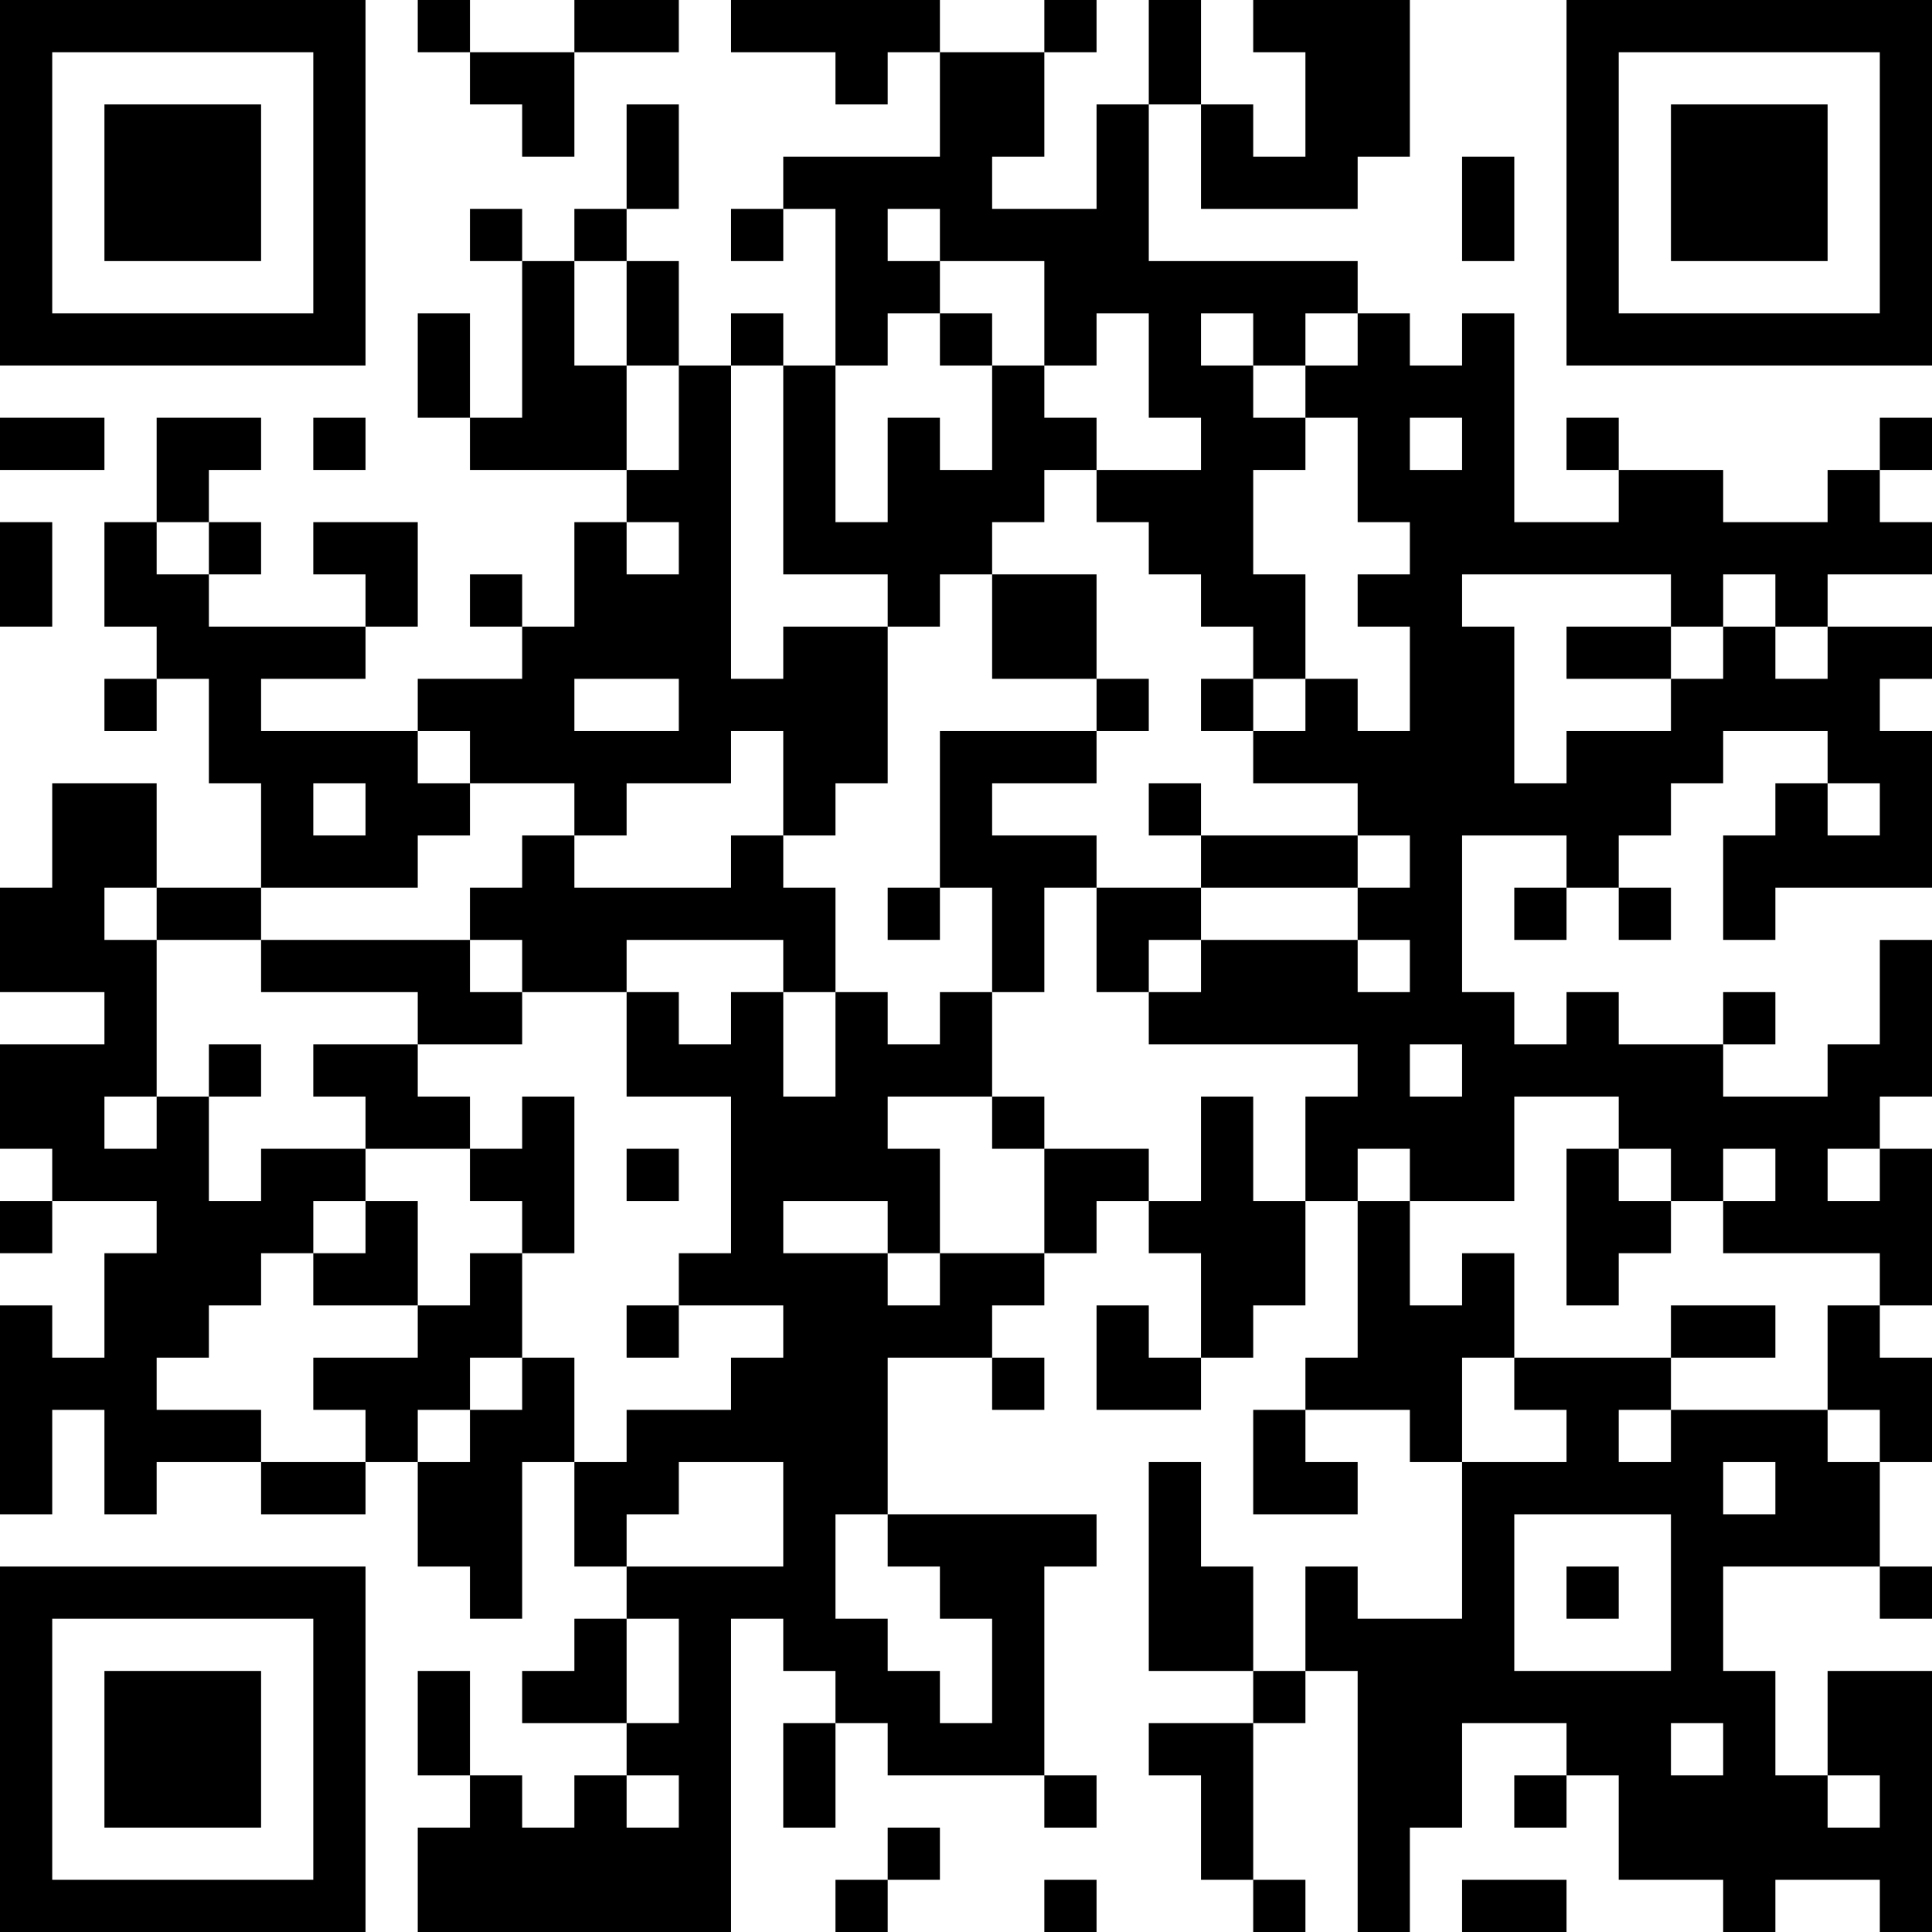 <?xml version="1.0" encoding="UTF-8"?>
<svg xmlns="http://www.w3.org/2000/svg" version="1.1" width="400" height="400" viewBox="0 0 400 400"><rect x="0" y="0" width="400" height="400" fill="#ffffff"/><g transform="scale(10.811)"><g transform="translate(0,0)"><path fill-rule="evenodd" d="M8 0L8 1L9 1L9 2L10 2L10 3L11 3L11 1L13 1L13 0L11 0L11 1L9 1L9 0ZM14 0L14 1L16 1L16 2L17 2L17 1L18 1L18 3L15 3L15 4L14 4L14 5L15 5L15 4L16 4L16 7L15 7L15 6L14 6L14 7L13 7L13 5L12 5L12 4L13 4L13 2L12 2L12 4L11 4L11 5L10 5L10 4L9 4L9 5L10 5L10 8L9 8L9 6L8 6L8 8L9 8L9 9L12 9L12 10L11 10L11 12L10 12L10 11L9 11L9 12L10 12L10 13L8 13L8 14L5 14L5 13L7 13L7 12L8 12L8 10L6 10L6 11L7 11L7 12L4 12L4 11L5 11L5 10L4 10L4 9L5 9L5 8L3 8L3 10L2 10L2 12L3 12L3 13L2 13L2 14L3 14L3 13L4 13L4 15L5 15L5 17L3 17L3 15L1 15L1 17L0 17L0 19L2 19L2 20L0 20L0 22L1 22L1 23L0 23L0 24L1 24L1 23L3 23L3 24L2 24L2 26L1 26L1 25L0 25L0 29L1 29L1 27L2 27L2 29L3 29L3 28L5 28L5 29L7 29L7 28L8 28L8 30L9 30L9 31L10 31L10 28L11 28L11 30L12 30L12 31L11 31L11 32L10 32L10 33L12 33L12 34L11 34L11 35L10 35L10 34L9 34L9 32L8 32L8 34L9 34L9 35L8 35L8 37L14 37L14 31L15 31L15 32L16 32L16 33L15 33L15 35L16 35L16 33L17 33L17 34L20 34L20 35L21 35L21 34L20 34L20 30L21 30L21 29L17 29L17 26L19 26L19 27L20 27L20 26L19 26L19 25L20 25L20 24L21 24L21 23L22 23L22 24L23 24L23 26L22 26L22 25L21 25L21 27L23 27L23 26L24 26L24 25L25 25L25 23L26 23L26 26L25 26L25 27L24 27L24 29L26 29L26 28L25 28L25 27L27 27L27 28L28 28L28 31L26 31L26 30L25 30L25 32L24 32L24 30L23 30L23 28L22 28L22 32L24 32L24 33L22 33L22 34L23 34L23 36L24 36L24 37L25 37L25 36L24 36L24 33L25 33L25 32L26 32L26 37L27 37L27 35L28 35L28 33L30 33L30 34L29 34L29 35L30 35L30 34L31 34L31 36L33 36L33 37L34 37L34 36L36 36L36 37L37 37L37 32L35 32L35 34L34 34L34 32L33 32L33 30L36 30L36 31L37 31L37 30L36 30L36 28L37 28L37 26L36 26L36 25L37 25L37 22L36 22L36 21L37 21L37 18L36 18L36 20L35 20L35 21L33 21L33 20L34 20L34 19L33 19L33 20L31 20L31 19L30 19L30 20L29 20L29 19L28 19L28 16L30 16L30 17L29 17L29 18L30 18L30 17L31 17L31 18L32 18L32 17L31 17L31 16L32 16L32 15L33 15L33 14L35 14L35 15L34 15L34 16L33 16L33 18L34 18L34 17L37 17L37 14L36 14L36 13L37 13L37 12L35 12L35 11L37 11L37 10L36 10L36 9L37 9L37 8L36 8L36 9L35 9L35 10L33 10L33 9L31 9L31 8L30 8L30 9L31 9L31 10L29 10L29 6L28 6L28 7L27 7L27 6L26 6L26 5L22 5L22 2L23 2L23 4L26 4L26 3L27 3L27 0L24 0L24 1L25 1L25 3L24 3L24 2L23 2L23 0L22 0L22 2L21 2L21 4L19 4L19 3L20 3L20 1L21 1L21 0L20 0L20 1L18 1L18 0ZM28 3L28 5L29 5L29 3ZM17 4L17 5L18 5L18 6L17 6L17 7L16 7L16 10L17 10L17 8L18 8L18 9L19 9L19 7L20 7L20 8L21 8L21 9L20 9L20 10L19 10L19 11L18 11L18 12L17 12L17 11L15 11L15 7L14 7L14 13L15 13L15 12L17 12L17 15L16 15L16 16L15 16L15 14L14 14L14 15L12 15L12 16L11 16L11 15L9 15L9 14L8 14L8 15L9 15L9 16L8 16L8 17L5 17L5 18L3 18L3 17L2 17L2 18L3 18L3 21L2 21L2 22L3 22L3 21L4 21L4 23L5 23L5 22L7 22L7 23L6 23L6 24L5 24L5 25L4 25L4 26L3 26L3 27L5 27L5 28L7 28L7 27L6 27L6 26L8 26L8 25L9 25L9 24L10 24L10 26L9 26L9 27L8 27L8 28L9 28L9 27L10 27L10 26L11 26L11 28L12 28L12 27L14 27L14 26L15 26L15 25L13 25L13 24L14 24L14 21L12 21L12 19L13 19L13 20L14 20L14 19L15 19L15 21L16 21L16 19L17 19L17 20L18 20L18 19L19 19L19 21L17 21L17 22L18 22L18 24L17 24L17 23L15 23L15 24L17 24L17 25L18 25L18 24L20 24L20 22L22 22L22 23L23 23L23 21L24 21L24 23L25 23L25 21L26 21L26 20L22 20L22 19L23 19L23 18L26 18L26 19L27 19L27 18L26 18L26 17L27 17L27 16L26 16L26 15L24 15L24 14L25 14L25 13L26 13L26 14L27 14L27 12L26 12L26 11L27 11L27 10L26 10L26 8L25 8L25 7L26 7L26 6L25 6L25 7L24 7L24 6L23 6L23 7L24 7L24 8L25 8L25 9L24 9L24 11L25 11L25 13L24 13L24 12L23 12L23 11L22 11L22 10L21 10L21 9L23 9L23 8L22 8L22 6L21 6L21 7L20 7L20 5L18 5L18 4ZM11 5L11 7L12 7L12 9L13 9L13 7L12 7L12 5ZM18 6L18 7L19 7L19 6ZM0 8L0 9L2 9L2 8ZM6 8L6 9L7 9L7 8ZM27 8L27 9L28 9L28 8ZM0 10L0 12L1 12L1 10ZM3 10L3 11L4 11L4 10ZM12 10L12 11L13 11L13 10ZM19 11L19 13L21 13L21 14L18 14L18 17L17 17L17 18L18 18L18 17L19 17L19 19L20 19L20 17L21 17L21 19L22 19L22 18L23 18L23 17L26 17L26 16L23 16L23 15L22 15L22 16L23 16L23 17L21 17L21 16L19 16L19 15L21 15L21 14L22 14L22 13L21 13L21 11ZM28 11L28 12L29 12L29 15L30 15L30 14L32 14L32 13L33 13L33 12L34 12L34 13L35 13L35 12L34 12L34 11L33 11L33 12L32 12L32 11ZM30 12L30 13L32 13L32 12ZM11 13L11 14L13 14L13 13ZM23 13L23 14L24 14L24 13ZM6 15L6 16L7 16L7 15ZM35 15L35 16L36 16L36 15ZM10 16L10 17L9 17L9 18L5 18L5 19L8 19L8 20L6 20L6 21L7 21L7 22L9 22L9 23L10 23L10 24L11 24L11 21L10 21L10 22L9 22L9 21L8 21L8 20L10 20L10 19L12 19L12 18L15 18L15 19L16 19L16 17L15 17L15 16L14 16L14 17L11 17L11 16ZM9 18L9 19L10 19L10 18ZM4 20L4 21L5 21L5 20ZM27 20L27 21L28 21L28 20ZM19 21L19 22L20 22L20 21ZM29 21L29 23L27 23L27 22L26 22L26 23L27 23L27 25L28 25L28 24L29 24L29 26L28 26L28 28L30 28L30 27L29 27L29 26L32 26L32 27L31 27L31 28L32 28L32 27L35 27L35 28L36 28L36 27L35 27L35 25L36 25L36 24L33 24L33 23L34 23L34 22L33 22L33 23L32 23L32 22L31 22L31 21ZM12 22L12 23L13 23L13 22ZM30 22L30 25L31 25L31 24L32 24L32 23L31 23L31 22ZM35 22L35 23L36 23L36 22ZM7 23L7 24L6 24L6 25L8 25L8 23ZM12 25L12 26L13 26L13 25ZM32 25L32 26L34 26L34 25ZM13 28L13 29L12 29L12 30L15 30L15 28ZM33 28L33 29L34 29L34 28ZM16 29L16 31L17 31L17 32L18 32L18 33L19 33L19 31L18 31L18 30L17 30L17 29ZM29 29L29 32L32 32L32 29ZM30 30L30 31L31 31L31 30ZM12 31L12 33L13 33L13 31ZM32 33L32 34L33 34L33 33ZM12 34L12 35L13 35L13 34ZM35 34L35 35L36 35L36 34ZM17 35L17 36L16 36L16 37L17 37L17 36L18 36L18 35ZM20 36L20 37L21 37L21 36ZM28 36L28 37L30 37L30 36ZM0 0L0 7L7 7L7 0ZM1 1L1 6L6 6L6 1ZM2 2L2 5L5 5L5 2ZM30 0L30 7L37 7L37 0ZM31 1L31 6L36 6L36 1ZM32 2L32 5L35 5L35 2ZM0 30L0 37L7 37L7 30ZM1 31L1 36L6 36L6 31ZM2 32L2 35L5 35L5 32Z" fill="#000000"/></g></g></svg>
